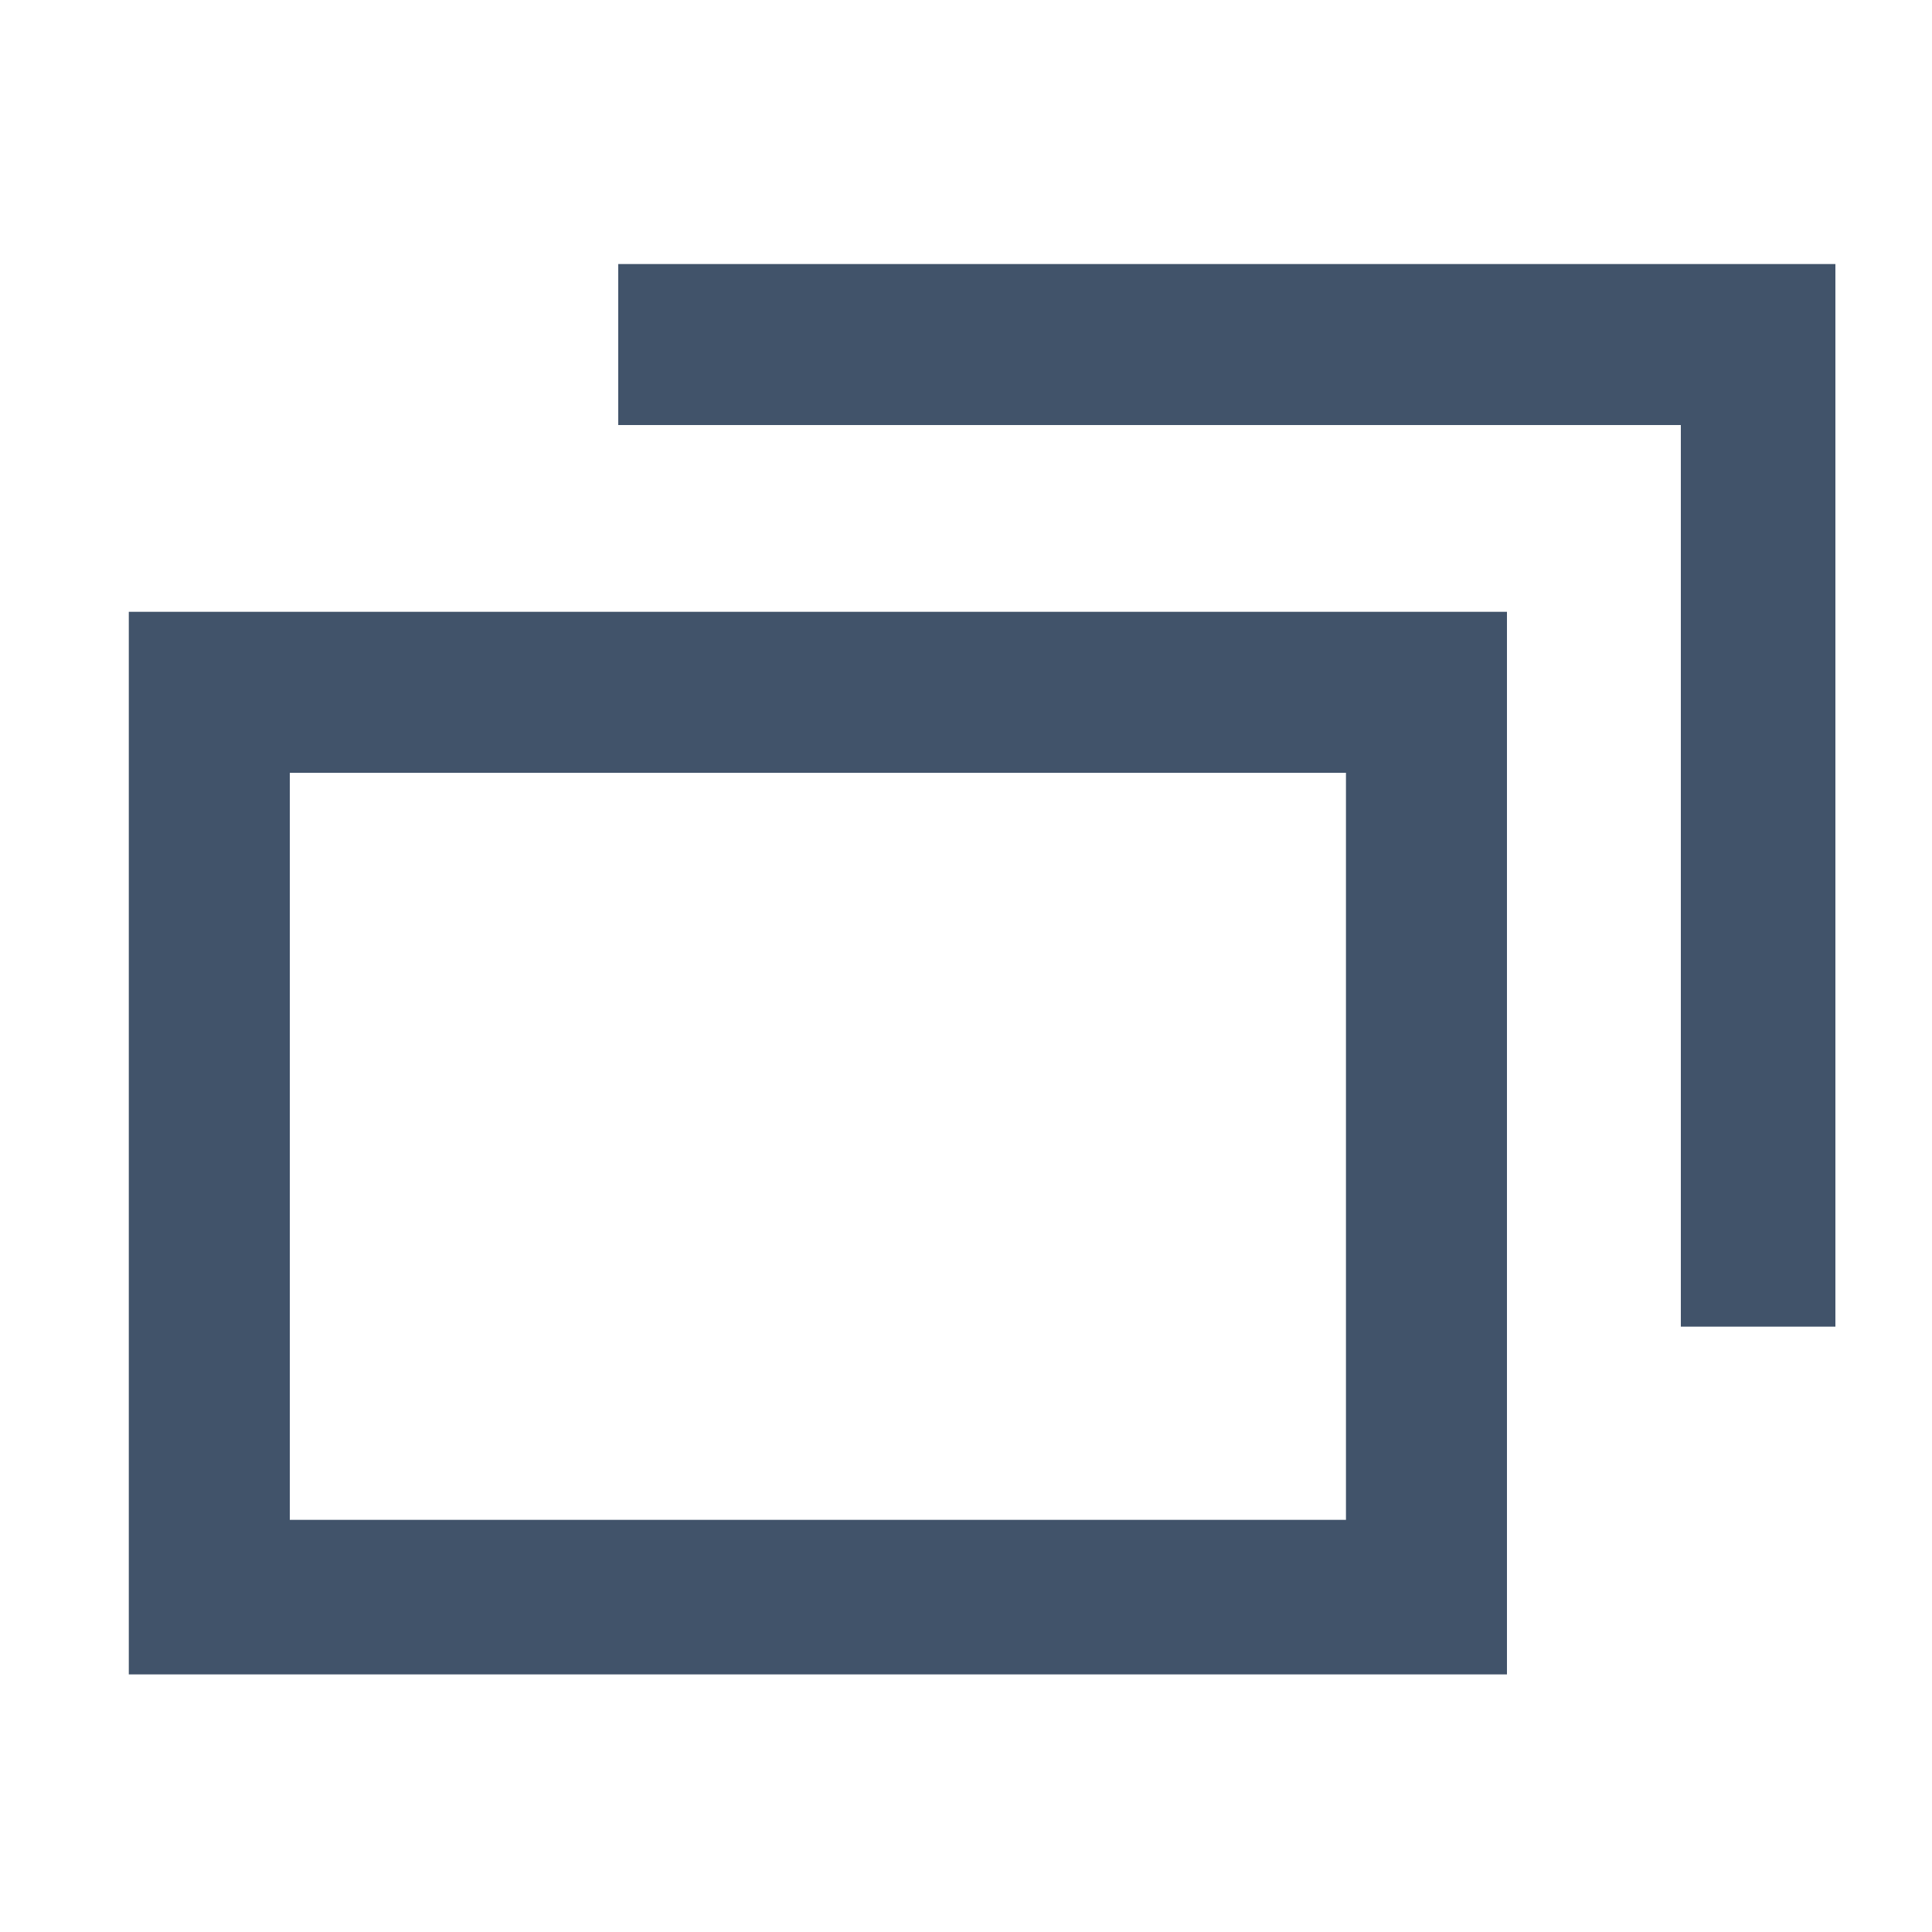 <?xml version="1.0" encoding="UTF-8"?>
<svg xmlns="http://www.w3.org/2000/svg" version="1.1" viewBox="0 0 30 30">
  <defs>
    <style>
      .cls-1 {
        fill: #41536a;
      }
    </style>
  </defs>
  <!-- Generator: Adobe Illustrator 28.6.0, SVG Export Plug-In . SVG Version: 1.2.0 Build 709)  -->
  <g>
    <g id="_レイヤー_1" data-name="レイヤー_1">
      <g id="_レイヤー_1-2" data-name="_レイヤー_1">
        <path class="cls-1" d="M20.9,12v11.6H4.5v-11.6h16.4M23.4,9.5H2v16.5h21.4V9.5h0Z"/>
        <polygon class="cls-1" points="9.6 4.1 28.5 4.1 28.5 20.6 26.1 20.6 26.1 6.6 9.6 6.6 9.6 4.1"/>
      </g>
    </g>
  </g>
</svg>